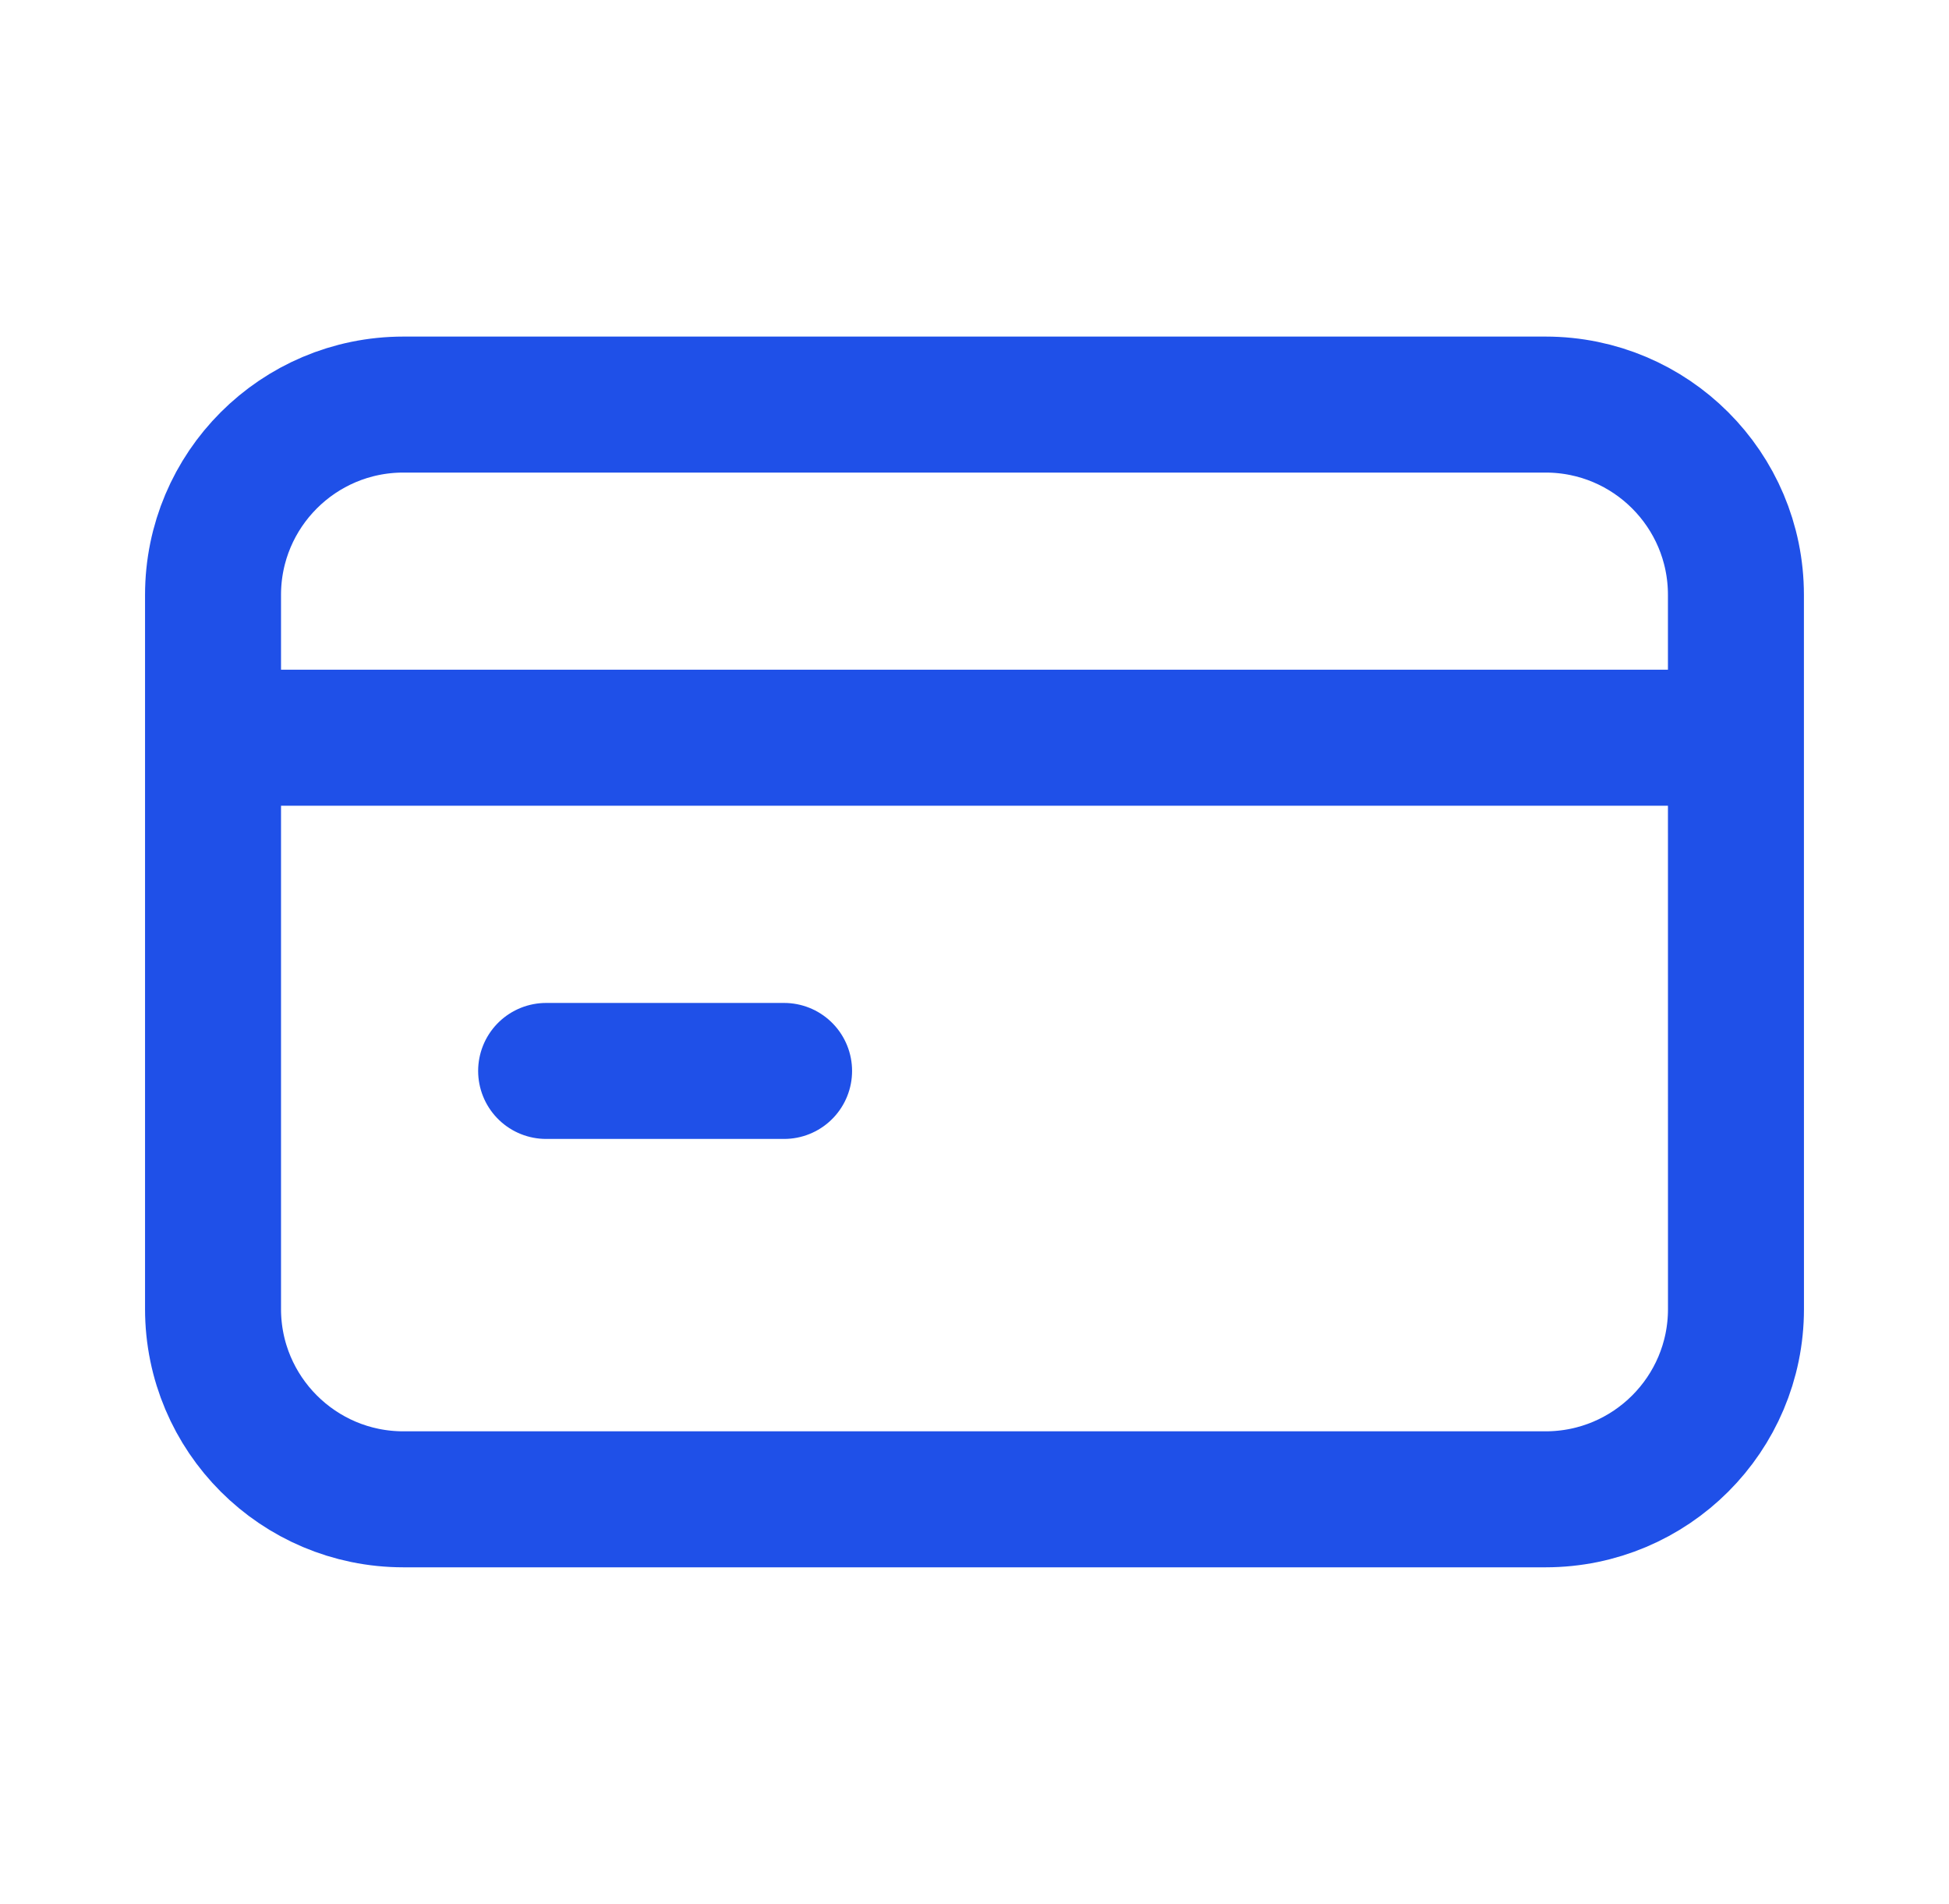 <?xml version="1.0" encoding="UTF-8"?> <svg xmlns="http://www.w3.org/2000/svg" width="43" height="42" viewBox="0 0 43 42" fill="none"><path d="M5.749 16.274H37.249M12.049 23.625H17.299M8.9 8.925H34.099C36.419 8.925 38.299 10.804 38.299 13.123L38.3 28.877C38.3 31.196 36.419 33.075 34.099 33.075L8.9 33.075C6.581 33.075 4.7 31.194 4.7 28.875L4.7 13.125C4.7 10.805 6.58 8.925 8.9 8.925Z" stroke="#1F50E8" stroke-width="3" stroke-linecap="round" stroke-linejoin="round"></path></svg> 